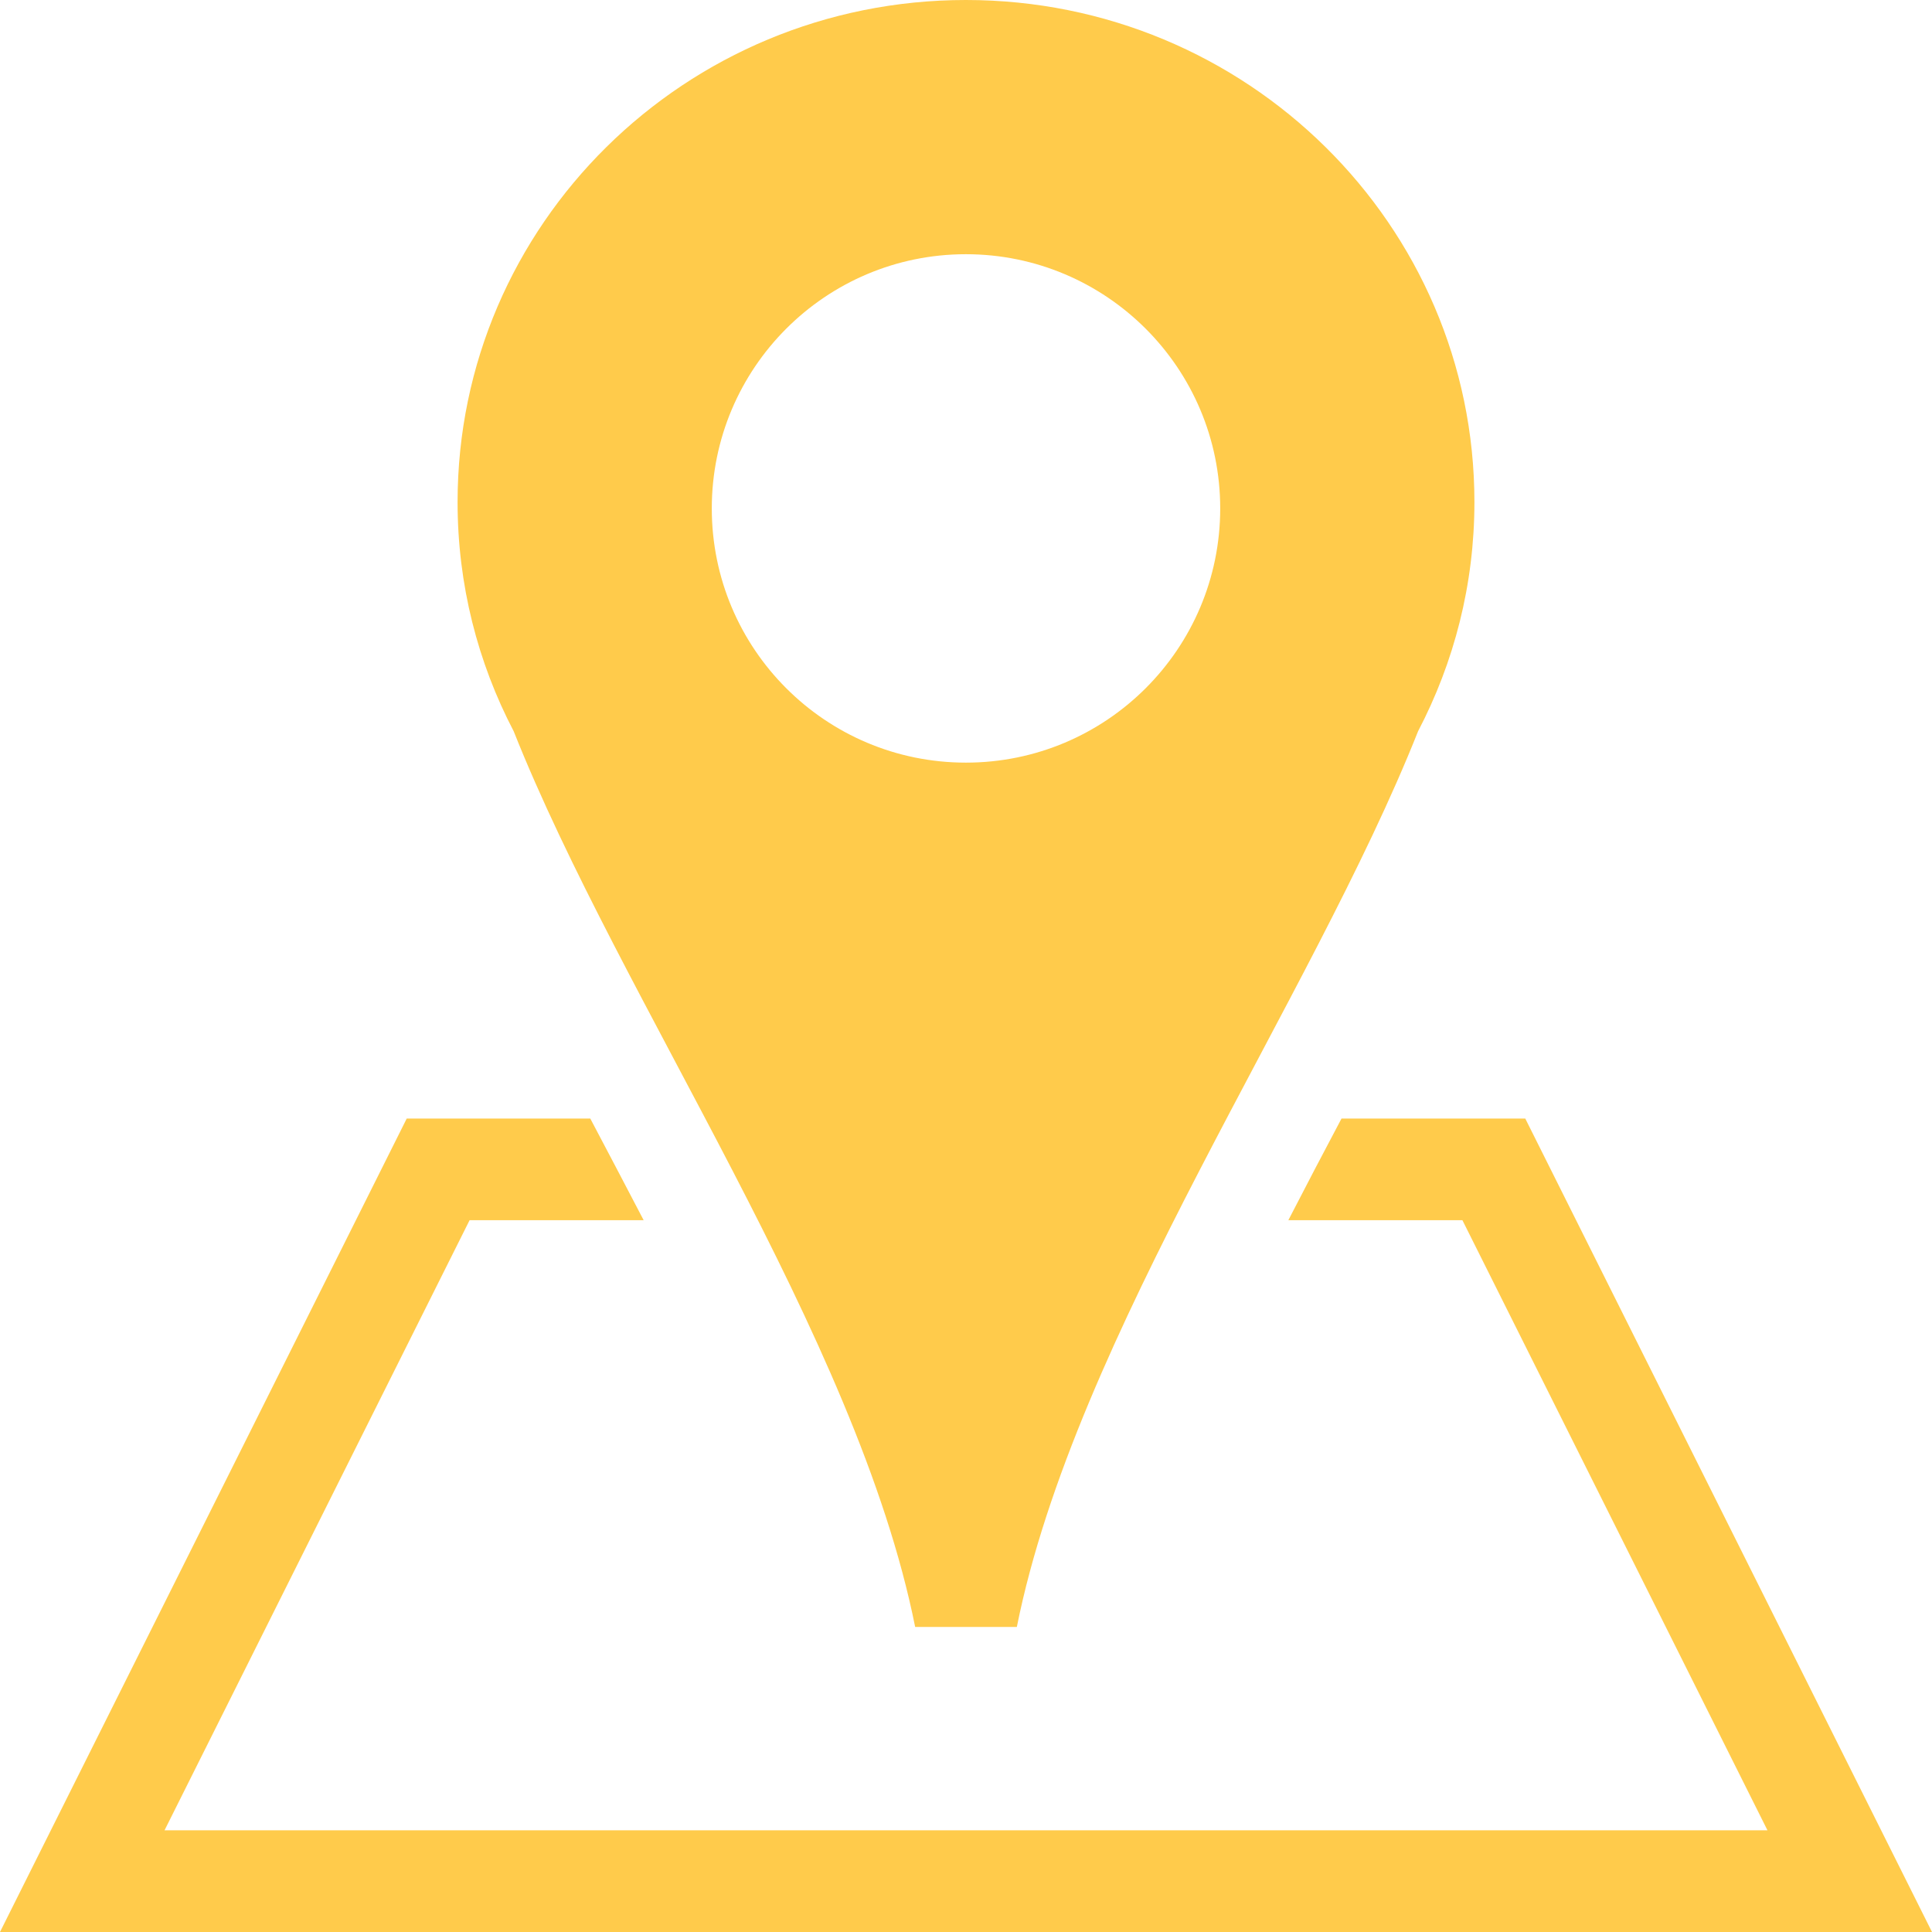 <?xml version="1.0" encoding="UTF-8" standalone="no"?><svg xmlns="http://www.w3.org/2000/svg" xmlns:xlink="http://www.w3.org/1999/xlink" fill="#ffcb4b" height="19" preserveAspectRatio="xMidYMid meet" version="1" viewBox="0.0 0.0 19.0 19.0" width="19" zoomAndPan="magnify"><g id="change1_1"><path d="M0,19h19l-4-8h-1.807c-0.176,0.332-0.351,0.666-0.523,1h1.712l3,6H1.618l3-6H6.33c-0.174-0.334-0.35-0.668-0.525-1H4L0,19z" fill="inherit"/><path d="M10,16c0.574-2.863,2.894-6.16,3.946-8.809C14.299,6.516,14.5,5.75,14.5,4.938C14.5,2.209,12.26,0,9.499,0 C6.738,0,4.5,2.209,4.5,4.938c0,0.813,0.199,1.578,0.552,2.254C6.104,9.84,8.427,13.137,9,16C9.126,16,9.876,16,10,16z M9.499,2.5 C10.88,2.5,12,3.621,12,5c0,1.381-1.12,2.5-2.501,2.5C8.118,7.5,7,6.381,7,5C7,3.621,8.118,2.5,9.499,2.5z" fill="inherit"/></g></svg>